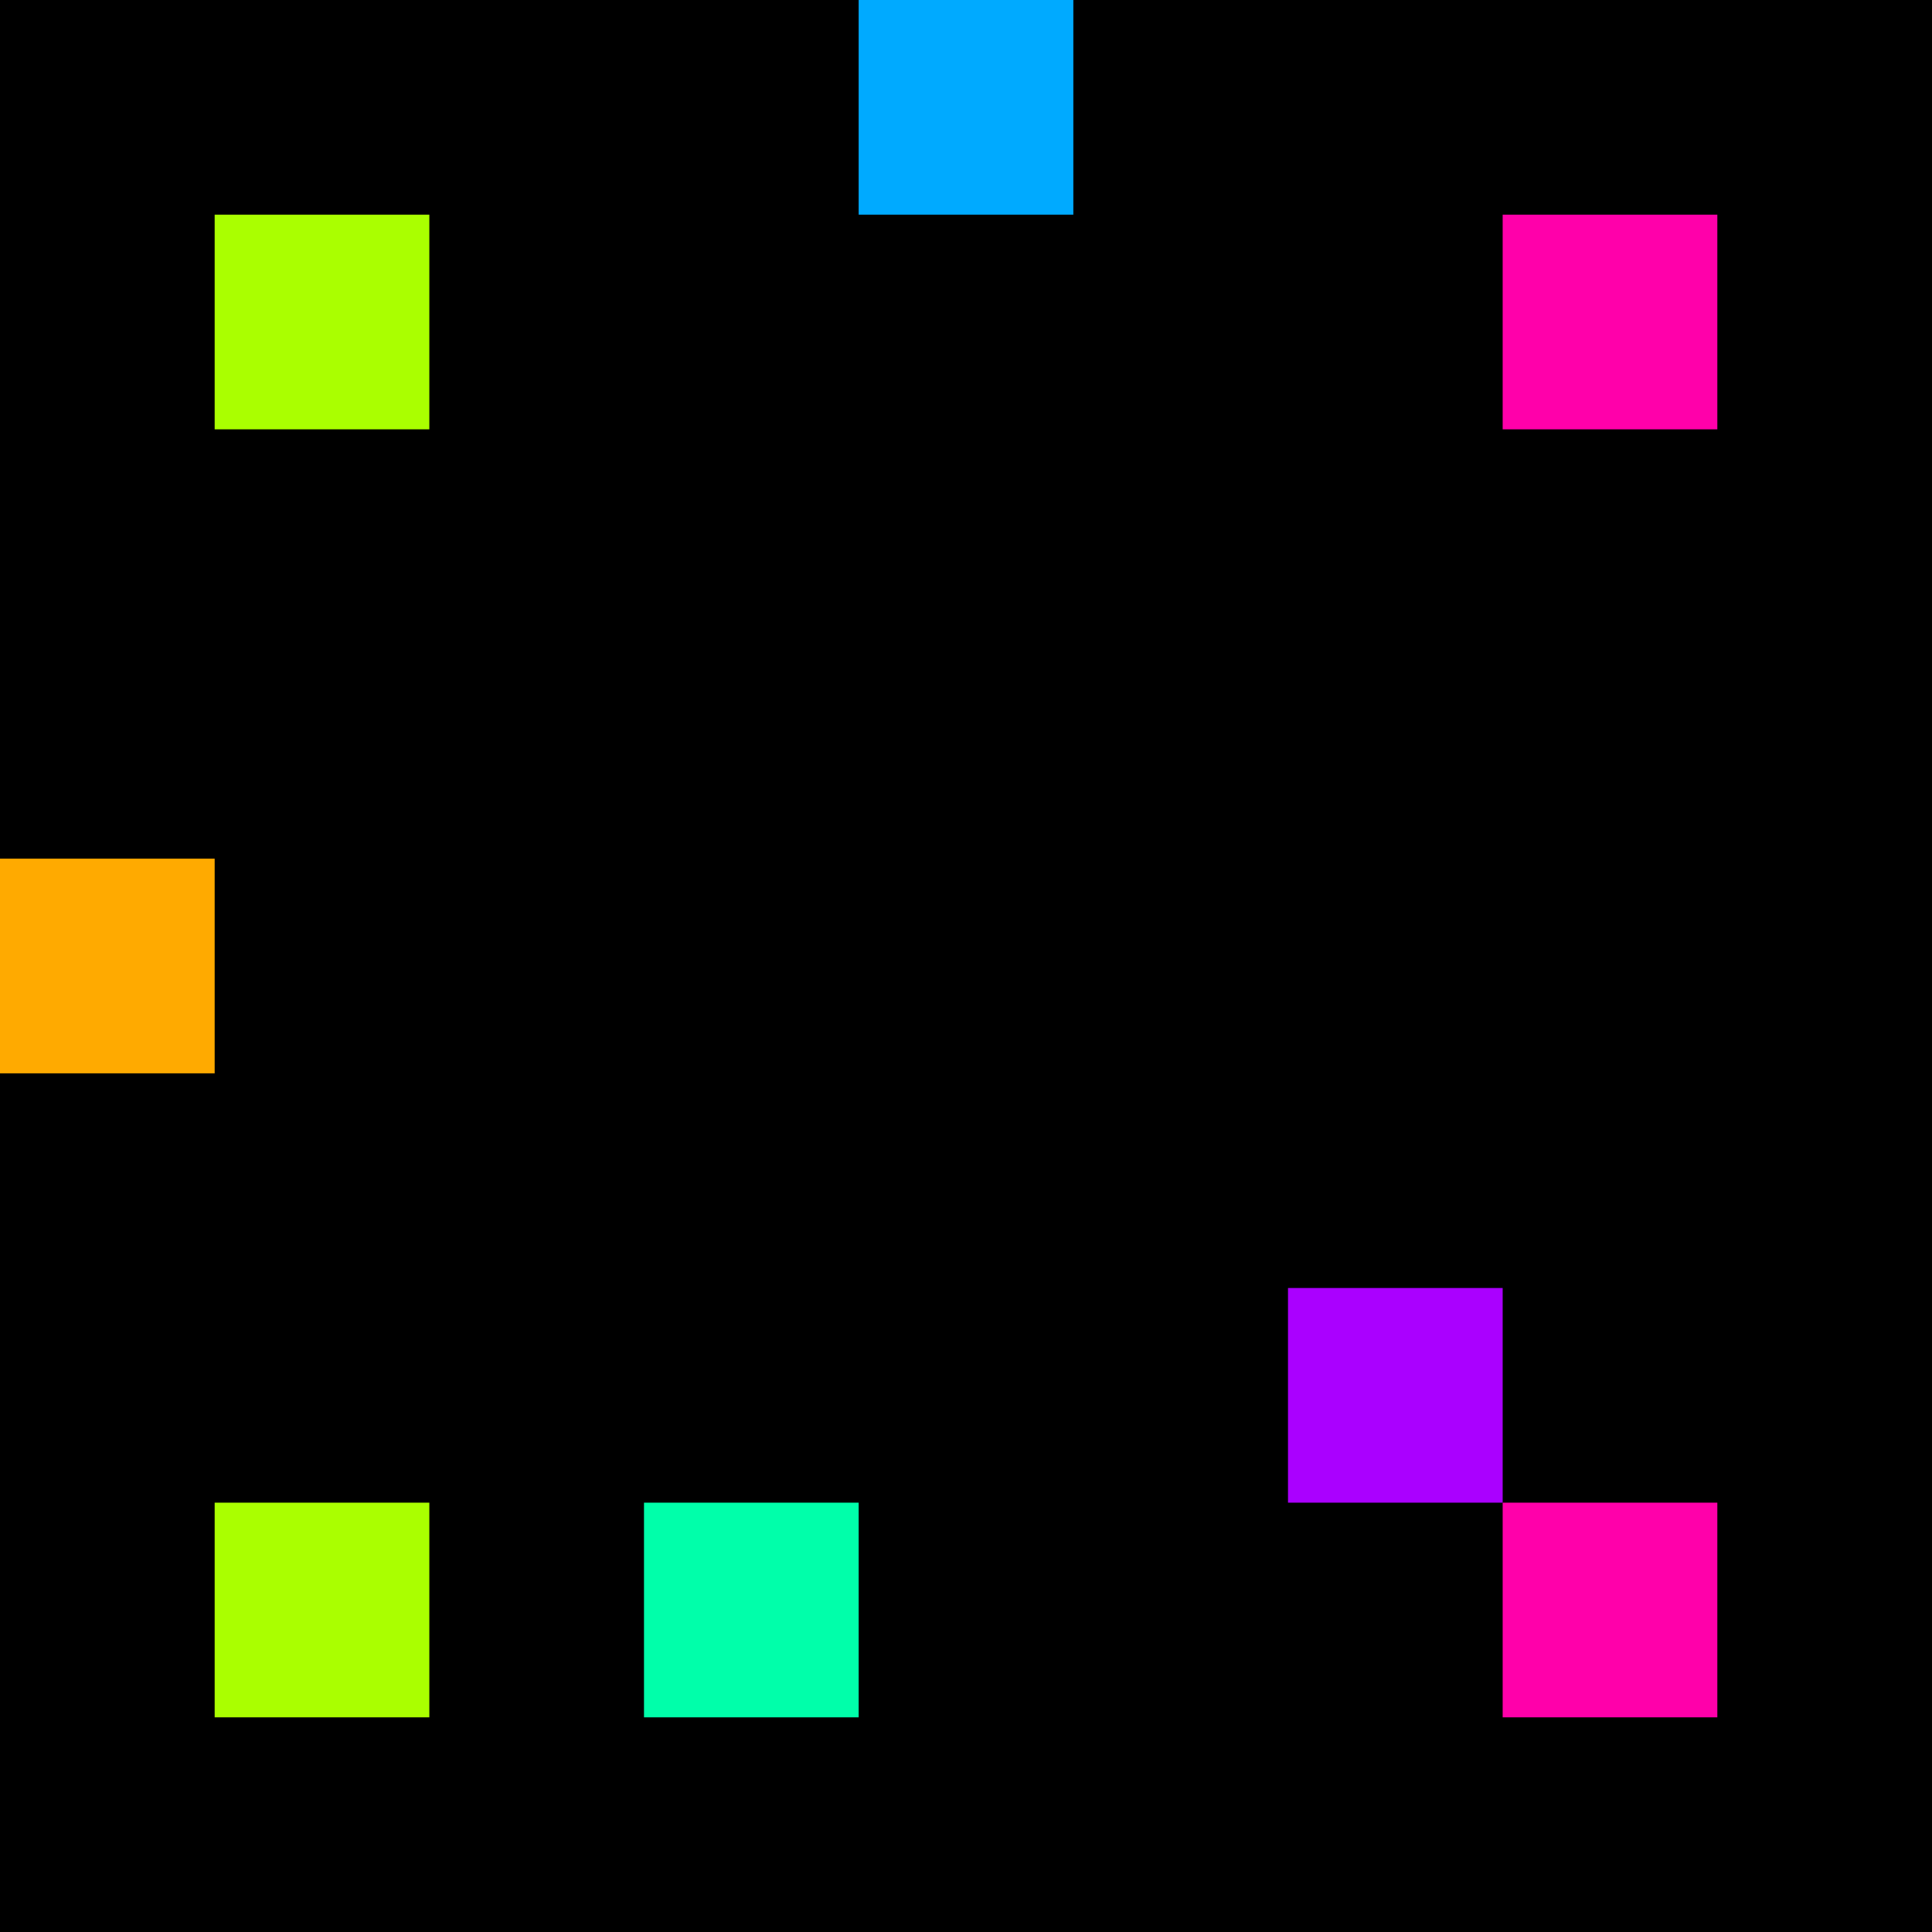 <svg xmlns="http://www.w3.org/2000/svg" version="1.1" viewBox="0 0 900 900" width="100%" height="100%" style="background:#000"><title>Primes #673</title><rect width="900" height="900" fill="#000"/><g transform="translate(400,0)"><title>54437</title><path id="_54437" d="M0 100H100V0H0V100Z" fill="#0af" shape-rendering="geometricPrecision"><animate attributeName="d" values="M0 138.2H138.2V0H0V0Z;M0 61.8H61.80V0H0V0Z;M0 138.2H138.2V0H0V0Z" repeatCount="indefinite" calcMode="spline" keySplines=".4 0 .6 1;.4 0 .6 1" dur="54437ms" begin="t54437.click" end="click"/></path><path id="t54437" d="M0 100H100V0H0V100Z" fill-opacity="0"><animate attributeName="d" values="M0 0H0V0H0V0Z" begin="click" end="_54437.click"/></path></g><g transform="translate(100,100)"><title>54443</title><path id="_54443" d="M0 100H100V0H0V100Z" fill="#af0" shape-rendering="geometricPrecision"><animate attributeName="d" values="M0 100H61.8V38.2H0V0Z;M0 100H138.2V-38.2H0V0Z;M0 100H61.8V38.2H0V0Z" repeatCount="indefinite" calcMode="spline" keySplines=".4 0 .6 1;.4 0 .6 1" dur="54443ms" begin="0s;t54443.click" end="click"/></path><path id="t54443" d="M0 0H0V0H0V0Z" fill-opacity="0"><animate attributeName="d" values="M0 100H100V0H0V100Z" begin="_54443.click" end="click"/></path></g><g transform="translate(700,100)"><title>54449</title><path id="_54449" d="M0 100H100V0H0V100Z" fill="#f0a" shape-rendering="geometricPrecision"><animate attributeName="d" values="M0 100H61.8V38.2H0V0Z;M0 100H138.2V-38.2H0V0Z;M0 100H61.8V38.2H0V0Z" repeatCount="indefinite" calcMode="spline" keySplines=".4 0 .6 1;.4 0 .6 1" dur="54449ms" begin="0s;t54449.click" end="click"/></path><path id="t54449" d="M0 0H0V0H0V0Z" fill-opacity="0"><animate attributeName="d" values="M0 100H100V0H0V100Z" begin="_54449.click" end="click"/></path></g><g transform="translate(0,400)"><title>54469</title><path id="_54469" d="M0 100H100V0H0V100Z" fill="#fa0" shape-rendering="geometricPrecision"><animate attributeName="d" values="M-38.2 138.2H100V0H-38.2V0Z;M38.2 61.8H100V0H38.2V0Z;M-38.2 138.2H100V0H-38.2V0Z" repeatCount="indefinite" calcMode="spline" keySplines=".4 0 .6 1;.4 0 .6 1" dur="54469ms" begin="t54469.click" end="click"/></path><path id="t54469" d="M0 100H100V0H0V100Z" fill-opacity="0"><animate attributeName="d" values="M0 0H0V0H0V0Z" begin="click" end="_54469.click"/></path></g><g transform="translate(600,600)"><title>54493</title><path id="_54493" d="M0 100H100V0H0V100Z" fill="#a0f" shape-rendering="geometricPrecision"><animate attributeName="d" values="M-38.2 138.2H100V0H-38.2V0Z;M38.2 61.8H100V0H38.2V0Z;M-38.2 138.2H100V0H-38.2V0Z" repeatCount="indefinite" calcMode="spline" keySplines=".4 0 .6 1;.4 0 .6 1" dur="54493ms" begin="0s;t54493.click" end="click"/></path><path id="t54493" d="M0 0H0V0H0V0Z" fill-opacity="0"><animate attributeName="d" values="M0 100H100V0H0V100Z" begin="_54493.click" end="click"/></path></g><g transform="translate(100,700)"><title>54497</title><path id="_54497" d="M0 100H100V0H0V100Z" fill="#af0" shape-rendering="geometricPrecision"><animate attributeName="d" values="M0 100H138.2V-38.2H0V0Z;M0 100H61.8V38.2H0V0Z;M0 100H138.2V-38.2H0V0Z" repeatCount="indefinite" calcMode="spline" keySplines=".4 0 .6 1;.4 0 .6 1" dur="54497ms" begin="t54497.click" end="click"/></path><path id="t54497" d="M0 100H100V0H0V100Z" fill-opacity="0"><animate attributeName="d" values="M0 0H0V0H0V0Z" begin="click" end="_54497.click"/></path></g><g transform="translate(300,700)"><title>54499</title><path id="_54499" d="M0 100H100V0H0V100Z" fill="#0fa" shape-rendering="geometricPrecision"><animate attributeName="d" values="M38.2 100H100V38.2H38.2V0Z;M-38.2 100H100V-38.2H-38.2V0Z;M38.2 100H100V38.2H38.2V0Z" repeatCount="indefinite" calcMode="spline" keySplines=".4 0 .6 1;.4 0 .6 1" dur="54499ms" begin="0s;t54499.click" end="click"/></path><path id="t54499" d="M0 0H0V0H0V0Z" fill-opacity="0"><animate attributeName="d" values="M0 100H100V0H0V100Z" begin="_54499.click" end="click"/></path></g><g transform="translate(700,700)"><title>54503</title><path id="_54503" d="M0 100H100V0H0V100Z" fill="#f0a" shape-rendering="geometricPrecision"><animate attributeName="d" values="M0 100H138.2V-38.2H0V0Z;M0 100H61.8V38.2H0V0Z;M0 100H138.2V-38.2H0V0Z" repeatCount="indefinite" calcMode="spline" keySplines=".4 0 .6 1;.4 0 .6 1" dur="54503ms" begin="0s;t54503.click" end="click"/></path><path id="t54503" d="M0 0H0V0H0V0Z" fill-opacity="0"><animate attributeName="d" values="M0 100H100V0H0V100Z" begin="_54503.click" end="click"/></path></g></svg>